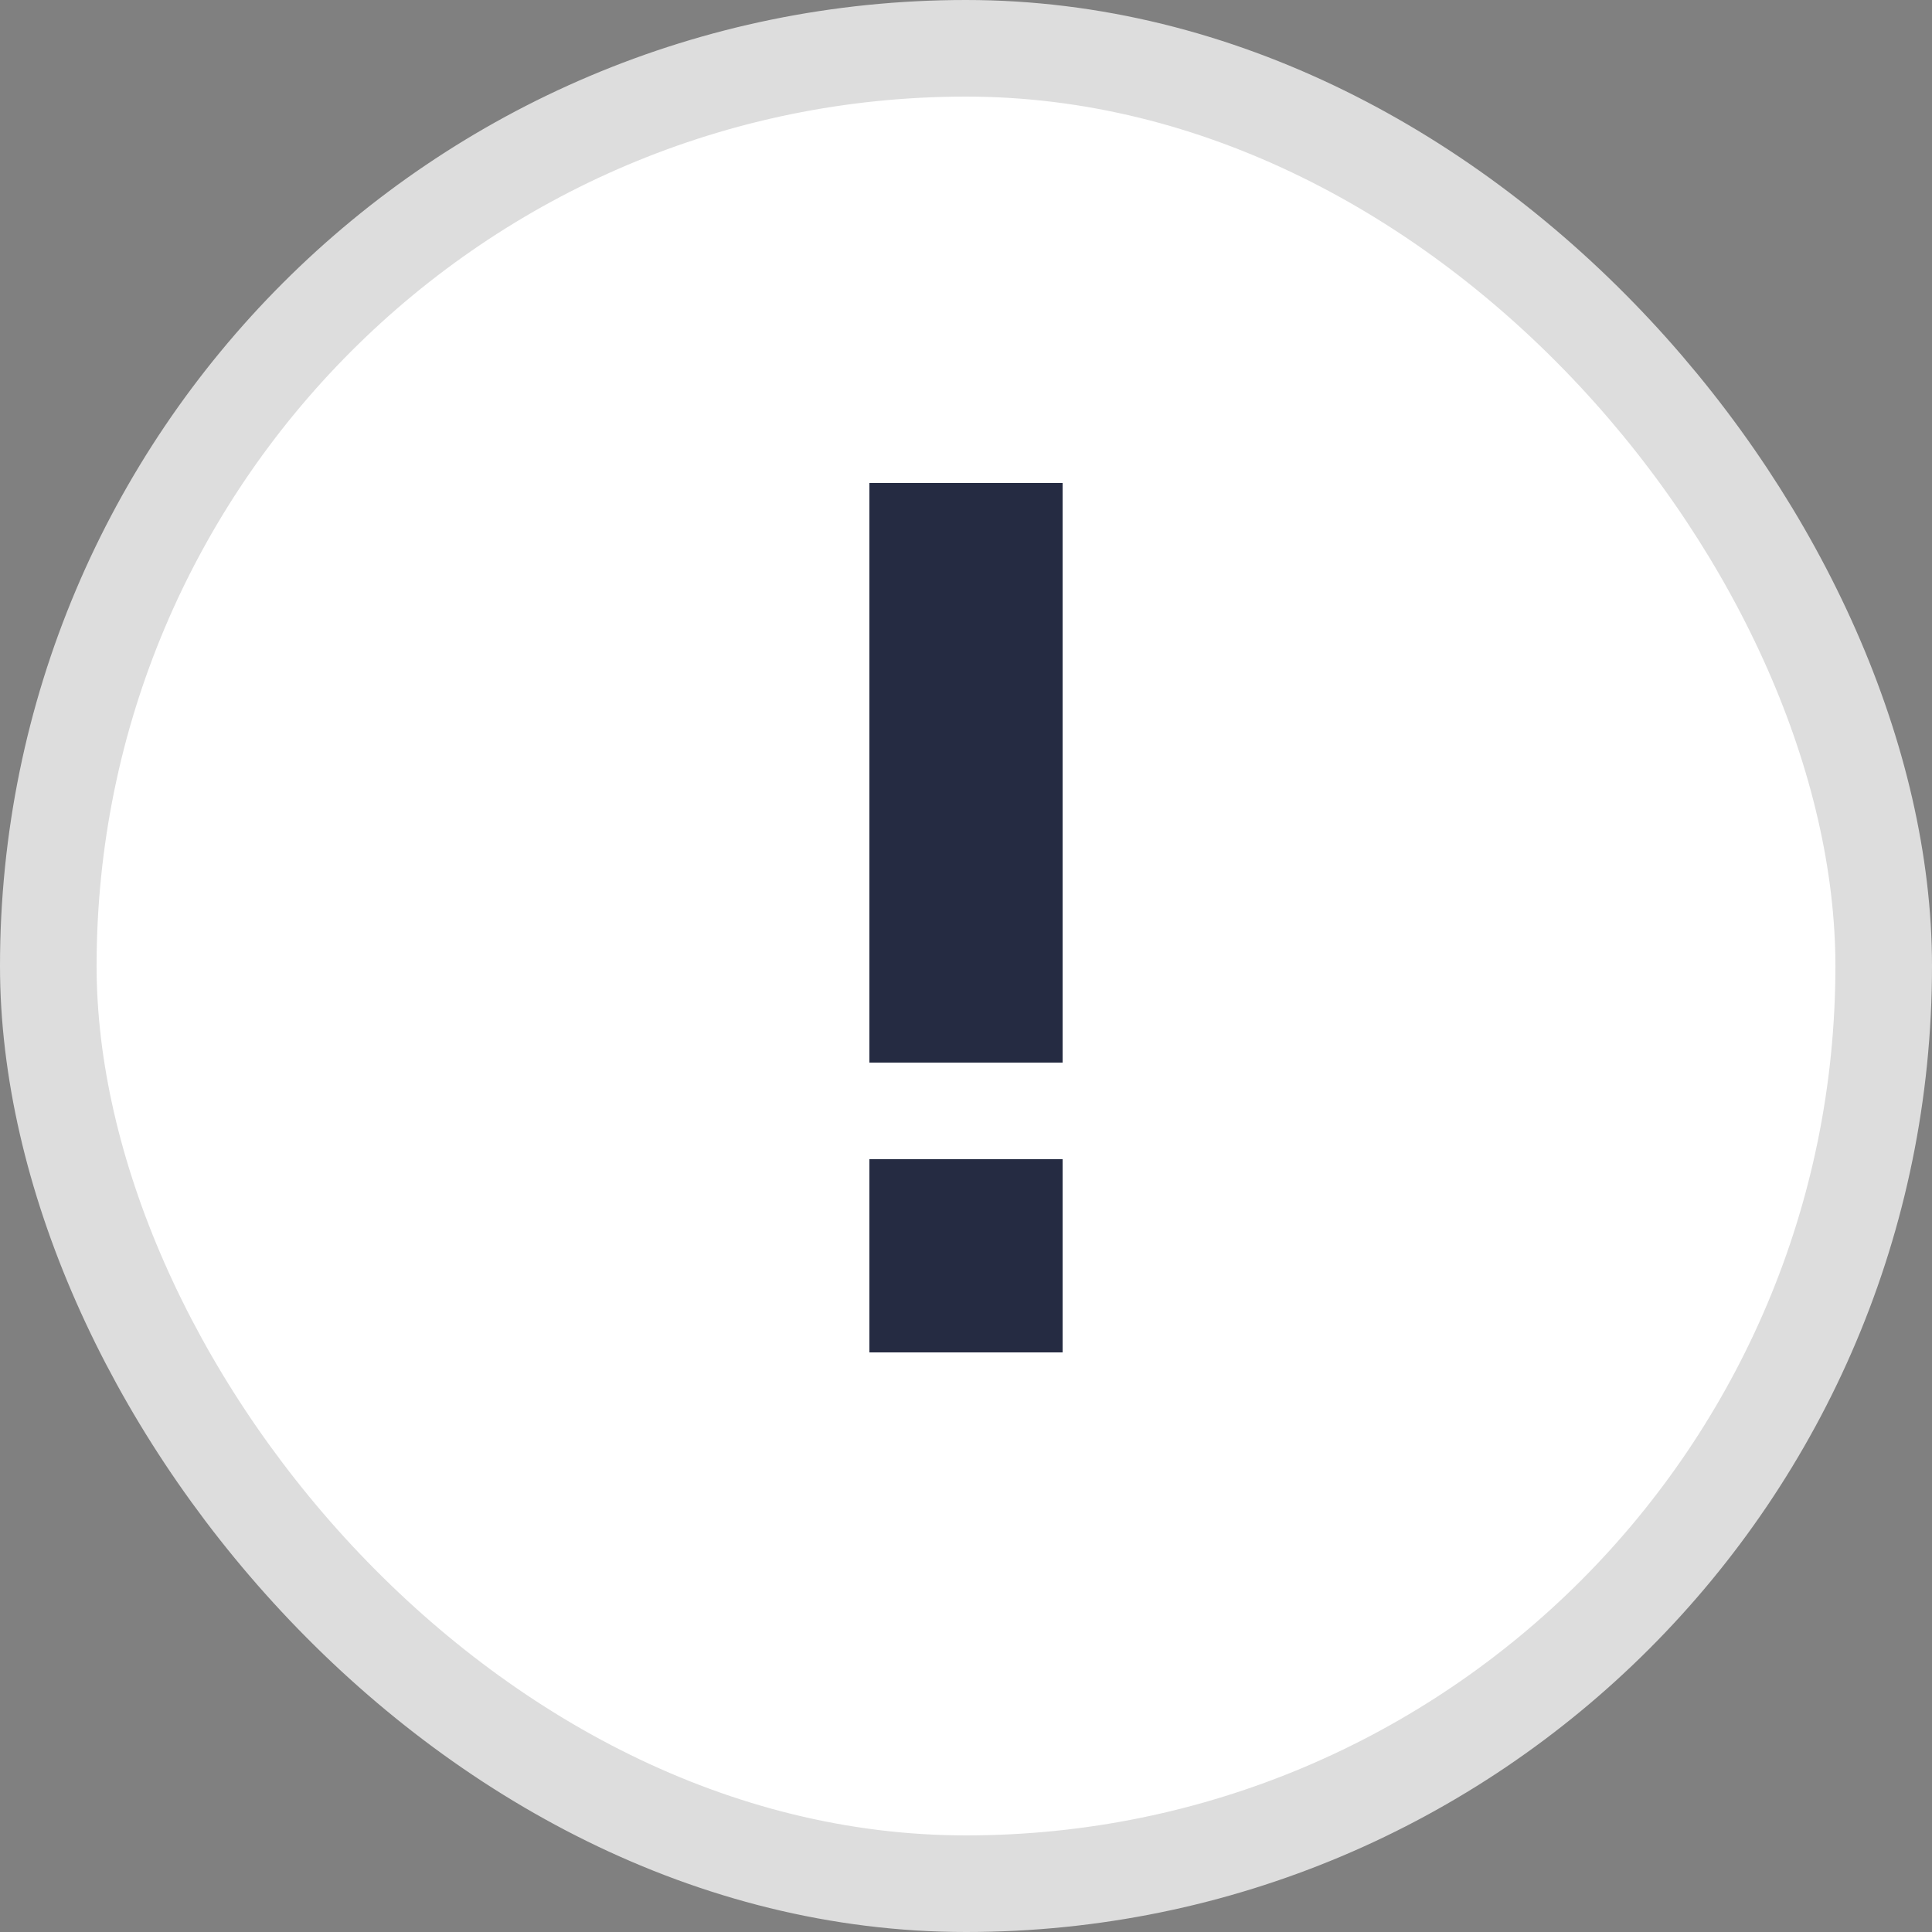 <svg width="20" height="20" viewBox="0 0 20 20" fill="none" xmlns="http://www.w3.org/2000/svg">
<rect x="0" y="0" width="20" height="20" fill="#808080" stroke="none"/>
<rect x="0.5" y="0.5" width="19" height="19" rx="9.5" fill="white"/>
<rect x="0.5" y="0.5" width="19" height="19" rx="9.5" stroke="#DDDDDD"/>
<path d="M9 5H11V11H9V5Z" fill="#252B42"/>
<path d="M9 12H11V14H9V12Z" fill="#252B42"/>
</svg>
